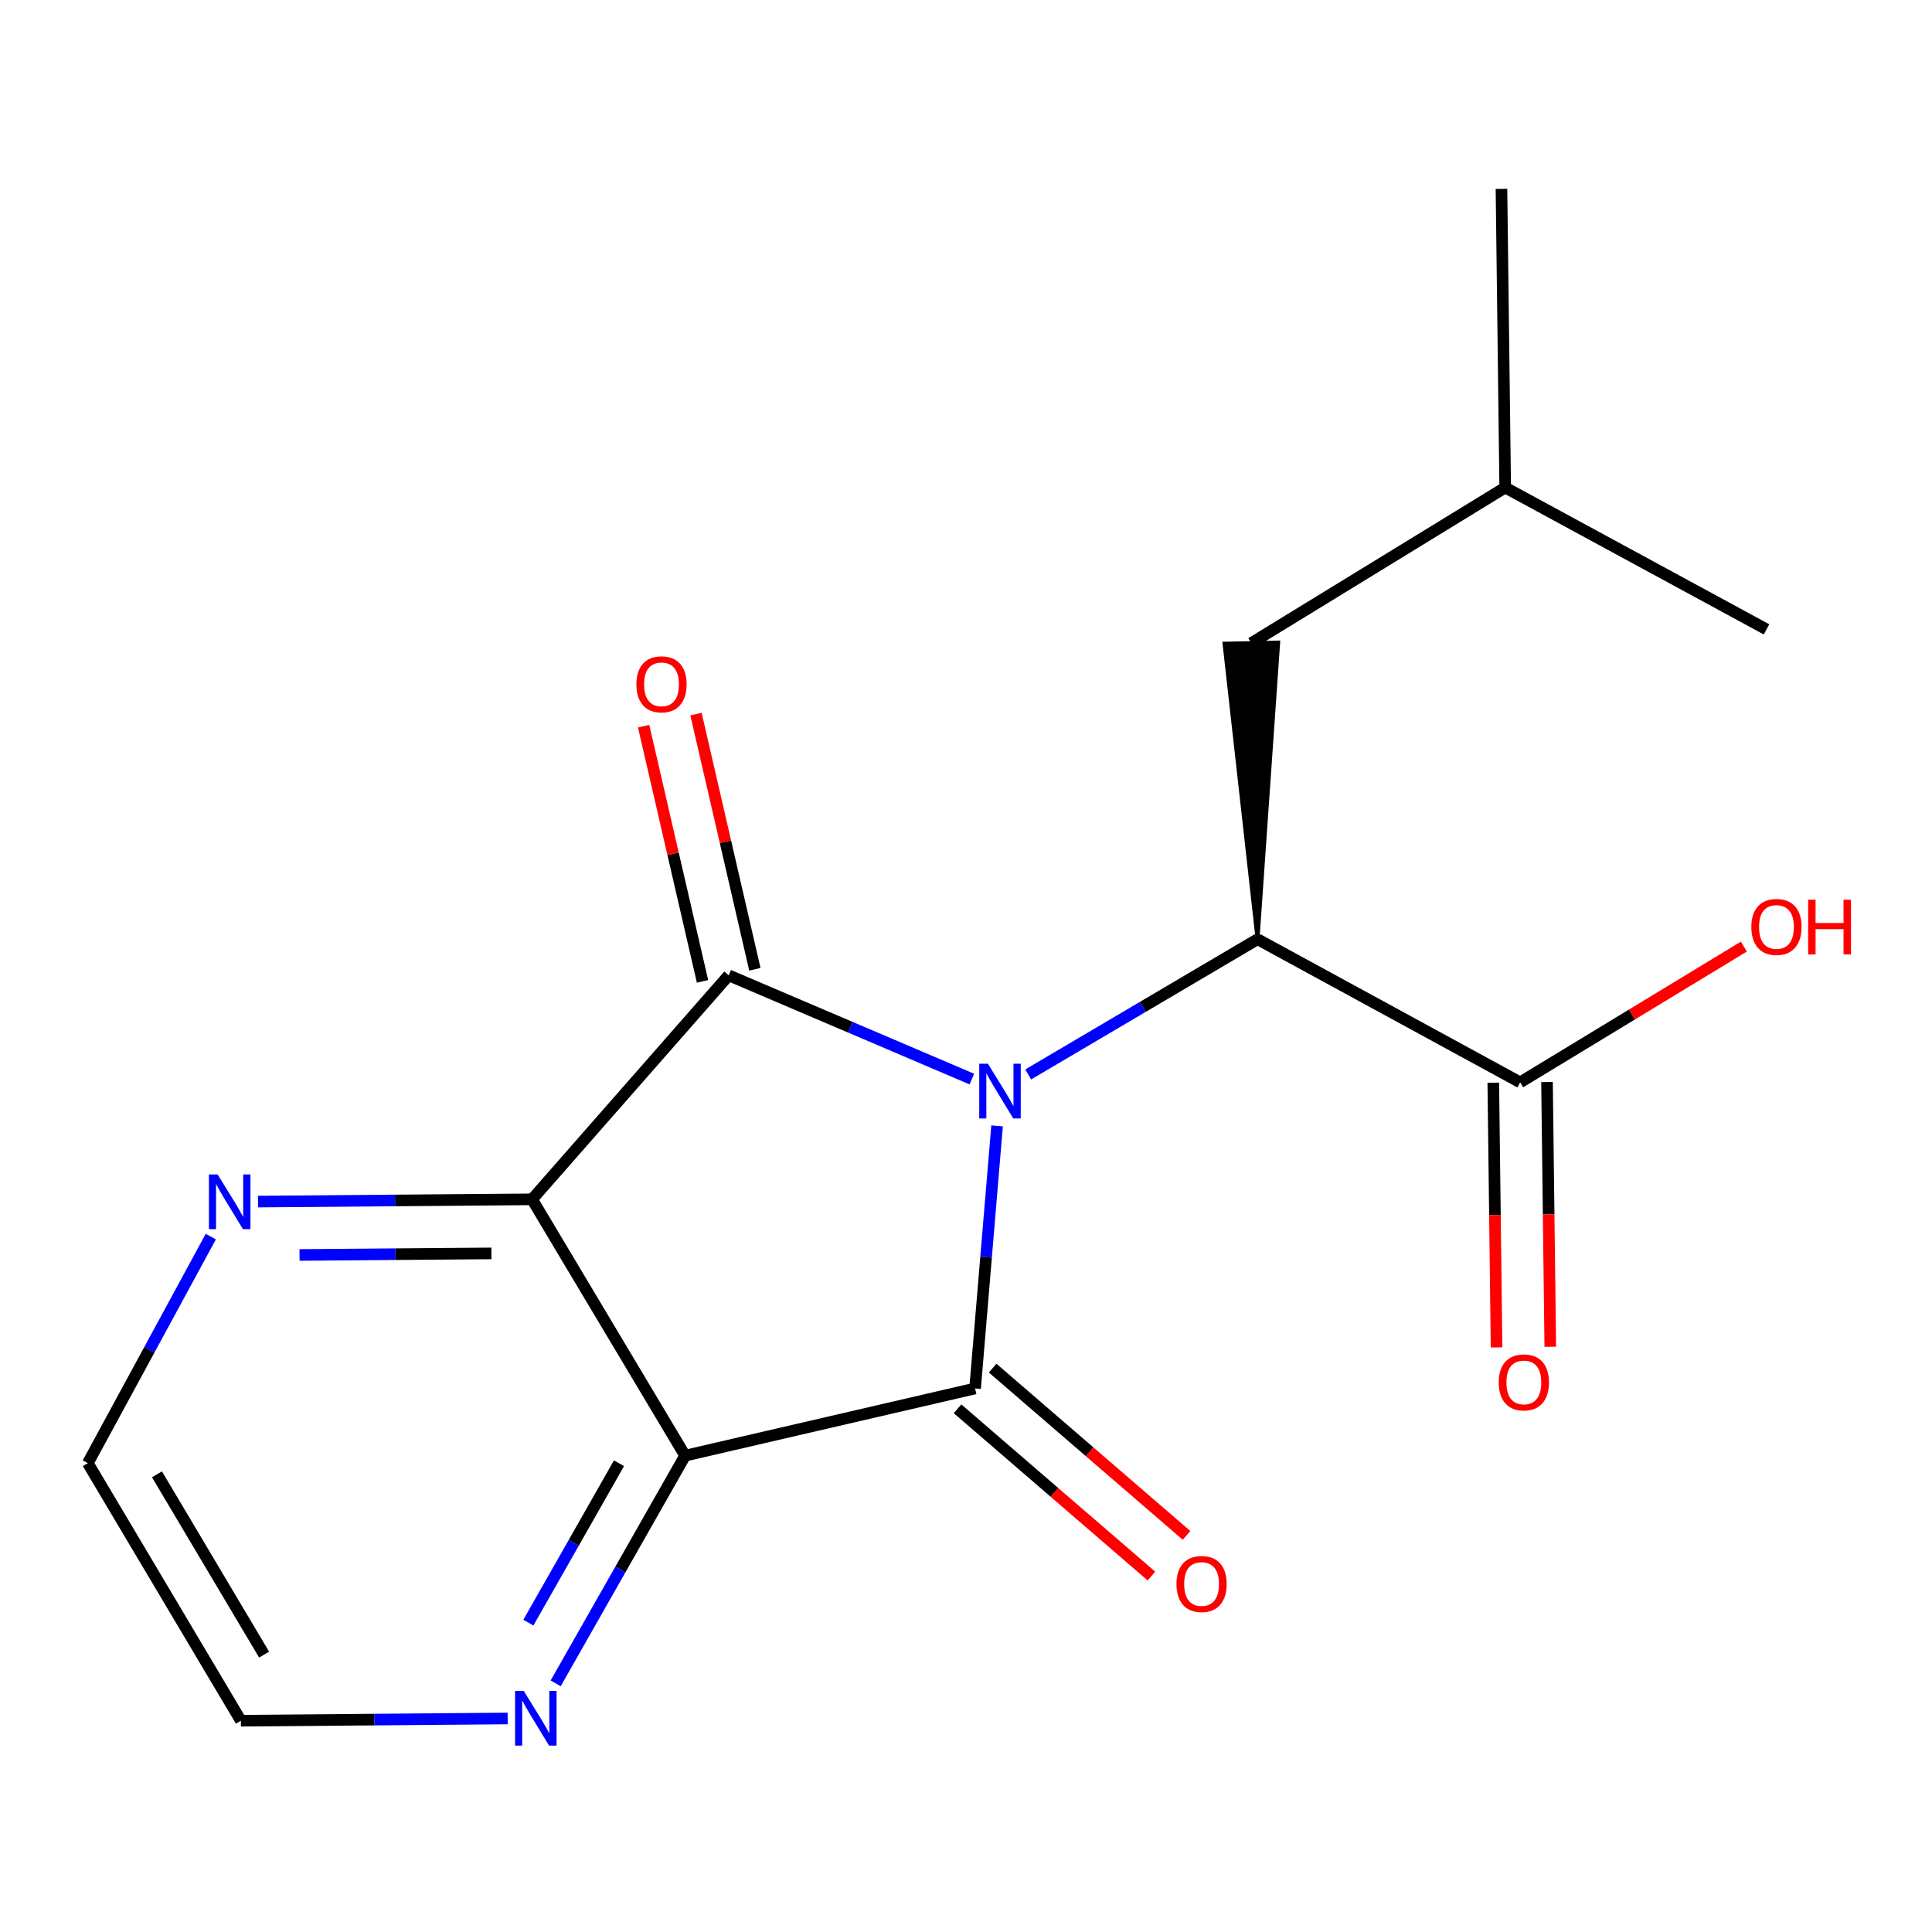 <?xml version='1.0' encoding='iso-8859-1'?>
<svg version='1.1' baseProfile='full'
              xmlns='http://www.w3.org/2000/svg'
                      xmlns:rdkit='http://www.rdkit.org/xml'
                      xmlns:xlink='http://www.w3.org/1999/xlink'
                  xml:space='preserve'
width='1000px' height='1000px' viewBox='0 0 1000 1000'>
<!-- END OF HEADER -->
<rect style='opacity:1.0;fill:#FFFFFF;stroke:none' width='1000' height='1000' x='0' y='0'> </rect>
<path class='bond-0' d='M 516.082,582.761 L 510.394,650.712' style='fill:none;fill-rule:evenodd;stroke:#0000FF;stroke-width:6px;stroke-linecap:butt;stroke-linejoin:miter;stroke-opacity:1' />
<path class='bond-0' d='M 510.394,650.712 L 504.705,718.663' style='fill:none;fill-rule:evenodd;stroke:#000000;stroke-width:6px;stroke-linecap:butt;stroke-linejoin:miter;stroke-opacity:1' />
<path class='bond-1' d='M 503.034,558.529 L 440.102,531.678' style='fill:none;fill-rule:evenodd;stroke:#0000FF;stroke-width:6px;stroke-linecap:butt;stroke-linejoin:miter;stroke-opacity:1' />
<path class='bond-1' d='M 440.102,531.678 L 377.17,504.827' style='fill:none;fill-rule:evenodd;stroke:#000000;stroke-width:6px;stroke-linecap:butt;stroke-linejoin:miter;stroke-opacity:1' />
<path class='bond-4' d='M 532.199,556.127 L 591.552,521.138' style='fill:none;fill-rule:evenodd;stroke:#0000FF;stroke-width:6px;stroke-linecap:butt;stroke-linejoin:miter;stroke-opacity:1' />
<path class='bond-4' d='M 591.552,521.138 L 650.904,486.148' style='fill:none;fill-rule:evenodd;stroke:#000000;stroke-width:6px;stroke-linecap:butt;stroke-linejoin:miter;stroke-opacity:1' />
<path class='bond-2' d='M 504.705,718.663 L 354.614,753.44' style='fill:none;fill-rule:evenodd;stroke:#000000;stroke-width:6px;stroke-linecap:butt;stroke-linejoin:miter;stroke-opacity:1' />
<path class='bond-8' d='M 495.623,729.191 L 545.803,772.48' style='fill:none;fill-rule:evenodd;stroke:#000000;stroke-width:6px;stroke-linecap:butt;stroke-linejoin:miter;stroke-opacity:1' />
<path class='bond-8' d='M 545.803,772.48 L 595.983,815.769' style='fill:none;fill-rule:evenodd;stroke:#FF0000;stroke-width:6px;stroke-linecap:butt;stroke-linejoin:miter;stroke-opacity:1' />
<path class='bond-8' d='M 513.788,708.135 L 563.968,751.424' style='fill:none;fill-rule:evenodd;stroke:#000000;stroke-width:6px;stroke-linecap:butt;stroke-linejoin:miter;stroke-opacity:1' />
<path class='bond-8' d='M 563.968,751.424 L 614.148,794.713' style='fill:none;fill-rule:evenodd;stroke:#FF0000;stroke-width:6px;stroke-linecap:butt;stroke-linejoin:miter;stroke-opacity:1' />
<path class='bond-3' d='M 377.17,504.827 L 275.404,620.775' style='fill:none;fill-rule:evenodd;stroke:#000000;stroke-width:6px;stroke-linecap:butt;stroke-linejoin:miter;stroke-opacity:1' />
<path class='bond-9' d='M 390.719,501.7 L 375.479,435.659' style='fill:none;fill-rule:evenodd;stroke:#000000;stroke-width:6px;stroke-linecap:butt;stroke-linejoin:miter;stroke-opacity:1' />
<path class='bond-9' d='M 375.479,435.659 L 360.24,369.617' style='fill:none;fill-rule:evenodd;stroke:#FF0000;stroke-width:6px;stroke-linecap:butt;stroke-linejoin:miter;stroke-opacity:1' />
<path class='bond-9' d='M 363.622,507.953 L 348.382,441.912' style='fill:none;fill-rule:evenodd;stroke:#000000;stroke-width:6px;stroke-linecap:butt;stroke-linejoin:miter;stroke-opacity:1' />
<path class='bond-9' d='M 348.382,441.912 L 333.143,375.87' style='fill:none;fill-rule:evenodd;stroke:#FF0000;stroke-width:6px;stroke-linecap:butt;stroke-linejoin:miter;stroke-opacity:1' />
<path class='bond-7' d='M 354.614,753.44 L 321.111,812.367' style='fill:none;fill-rule:evenodd;stroke:#000000;stroke-width:6px;stroke-linecap:butt;stroke-linejoin:miter;stroke-opacity:1' />
<path class='bond-7' d='M 321.111,812.367 L 287.609,871.295' style='fill:none;fill-rule:evenodd;stroke:#0000FF;stroke-width:6px;stroke-linecap:butt;stroke-linejoin:miter;stroke-opacity:1' />
<path class='bond-7' d='M 320.388,757.373 L 296.936,798.623' style='fill:none;fill-rule:evenodd;stroke:#000000;stroke-width:6px;stroke-linecap:butt;stroke-linejoin:miter;stroke-opacity:1' />
<path class='bond-7' d='M 296.936,798.623 L 273.484,839.872' style='fill:none;fill-rule:evenodd;stroke:#0000FF;stroke-width:6px;stroke-linecap:butt;stroke-linejoin:miter;stroke-opacity:1' />
<path class='bond-18' d='M 354.614,753.44 L 275.404,620.775' style='fill:none;fill-rule:evenodd;stroke:#000000;stroke-width:6px;stroke-linecap:butt;stroke-linejoin:miter;stroke-opacity:1' />
<path class='bond-6' d='M 275.404,620.775 L 204.472,621.356' style='fill:none;fill-rule:evenodd;stroke:#000000;stroke-width:6px;stroke-linecap:butt;stroke-linejoin:miter;stroke-opacity:1' />
<path class='bond-6' d='M 204.472,621.356 L 133.539,621.937' style='fill:none;fill-rule:evenodd;stroke:#0000FF;stroke-width:6px;stroke-linecap:butt;stroke-linejoin:miter;stroke-opacity:1' />
<path class='bond-6' d='M 254.352,648.757 L 204.7,649.164' style='fill:none;fill-rule:evenodd;stroke:#000000;stroke-width:6px;stroke-linecap:butt;stroke-linejoin:miter;stroke-opacity:1' />
<path class='bond-6' d='M 204.7,649.164 L 155.047,649.571' style='fill:none;fill-rule:evenodd;stroke:#0000FF;stroke-width:6px;stroke-linecap:butt;stroke-linejoin:miter;stroke-opacity:1' />
<path class='bond-5' d='M 650.904,486.148 L 786.828,560.228' style='fill:none;fill-rule:evenodd;stroke:#000000;stroke-width:6px;stroke-linecap:butt;stroke-linejoin:miter;stroke-opacity:1' />
<path class='bond-10' d='M 650.904,486.148 L 661.592,332.567 L 633.789,333.15 Z' style='fill:#000000;fill-rule:evenodd;fill-opacity:1;stroke:#000000;stroke-width:2px;stroke-linecap:butt;stroke-linejoin:miter;stroke-opacity:1;' />
<path class='bond-11' d='M 772.925,560.4 L 773.77,628.91' style='fill:none;fill-rule:evenodd;stroke:#000000;stroke-width:6px;stroke-linecap:butt;stroke-linejoin:miter;stroke-opacity:1' />
<path class='bond-11' d='M 773.77,628.91 L 774.616,697.42' style='fill:none;fill-rule:evenodd;stroke:#FF0000;stroke-width:6px;stroke-linecap:butt;stroke-linejoin:miter;stroke-opacity:1' />
<path class='bond-11' d='M 800.732,560.057 L 801.577,628.567' style='fill:none;fill-rule:evenodd;stroke:#000000;stroke-width:6px;stroke-linecap:butt;stroke-linejoin:miter;stroke-opacity:1' />
<path class='bond-11' d='M 801.577,628.567 L 802.423,697.077' style='fill:none;fill-rule:evenodd;stroke:#FF0000;stroke-width:6px;stroke-linecap:butt;stroke-linejoin:miter;stroke-opacity:1' />
<path class='bond-12' d='M 786.828,560.228 L 844.721,525.09' style='fill:none;fill-rule:evenodd;stroke:#000000;stroke-width:6px;stroke-linecap:butt;stroke-linejoin:miter;stroke-opacity:1' />
<path class='bond-12' d='M 844.721,525.09 L 902.613,489.951' style='fill:none;fill-rule:evenodd;stroke:#FF0000;stroke-width:6px;stroke-linecap:butt;stroke-linejoin:miter;stroke-opacity:1' />
<path class='bond-13' d='M 109.11,640.065 L 77.282,698.691' style='fill:none;fill-rule:evenodd;stroke:#0000FF;stroke-width:6px;stroke-linecap:butt;stroke-linejoin:miter;stroke-opacity:1' />
<path class='bond-13' d='M 77.282,698.691 L 45.455,757.317' style='fill:none;fill-rule:evenodd;stroke:#000000;stroke-width:6px;stroke-linecap:butt;stroke-linejoin:miter;stroke-opacity:1' />
<path class='bond-14' d='M 262.779,889.485 L 193.729,890.058' style='fill:none;fill-rule:evenodd;stroke:#0000FF;stroke-width:6px;stroke-linecap:butt;stroke-linejoin:miter;stroke-opacity:1' />
<path class='bond-14' d='M 193.729,890.058 L 124.679,890.631' style='fill:none;fill-rule:evenodd;stroke:#000000;stroke-width:6px;stroke-linecap:butt;stroke-linejoin:miter;stroke-opacity:1' />
<path class='bond-15' d='M 647.69,332.859 L 779.088,252.351' style='fill:none;fill-rule:evenodd;stroke:#000000;stroke-width:6px;stroke-linecap:butt;stroke-linejoin:miter;stroke-opacity:1' />
<path class='bond-19' d='M 45.455,757.317 L 124.679,890.631' style='fill:none;fill-rule:evenodd;stroke:#000000;stroke-width:6px;stroke-linecap:butt;stroke-linejoin:miter;stroke-opacity:1' />
<path class='bond-19' d='M 81.245,763.107 L 136.702,856.427' style='fill:none;fill-rule:evenodd;stroke:#000000;stroke-width:6px;stroke-linecap:butt;stroke-linejoin:miter;stroke-opacity:1' />
<path class='bond-16' d='M 779.088,252.351 L 914.348,325.767' style='fill:none;fill-rule:evenodd;stroke:#000000;stroke-width:6px;stroke-linecap:butt;stroke-linejoin:miter;stroke-opacity:1' />
<path class='bond-17' d='M 779.088,252.351 L 777.157,97.764' style='fill:none;fill-rule:evenodd;stroke:#000000;stroke-width:6px;stroke-linecap:butt;stroke-linejoin:miter;stroke-opacity:1' />
<path  class='atom-0' d='M 511.33 550.58
L 520.61 565.58
Q 521.53 567.06, 523.01 569.74
Q 524.49 572.42, 524.57 572.58
L 524.57 550.58
L 528.33 550.58
L 528.33 578.9
L 524.45 578.9
L 514.49 562.5
Q 513.33 560.58, 512.09 558.38
Q 510.89 556.18, 510.53 555.5
L 510.53 578.9
L 506.85 578.9
L 506.85 550.58
L 511.33 550.58
' fill='#0000FF'/>
<path  class='atom-7' d='M 112.626 607.897
L 121.906 622.897
Q 122.826 624.377, 124.306 627.057
Q 125.786 629.737, 125.866 629.897
L 125.866 607.897
L 129.626 607.897
L 129.626 636.217
L 125.746 636.217
L 115.786 619.817
Q 114.626 617.897, 113.386 615.697
Q 112.186 613.497, 111.826 612.817
L 111.826 636.217
L 108.146 636.217
L 108.146 607.897
L 112.626 607.897
' fill='#0000FF'/>
<path  class='atom-8' d='M 271.076 875.204
L 280.356 890.204
Q 281.276 891.684, 282.756 894.364
Q 284.236 897.044, 284.316 897.204
L 284.316 875.204
L 288.076 875.204
L 288.076 903.524
L 284.196 903.524
L 274.236 887.124
Q 273.076 885.204, 271.836 883.004
Q 270.636 880.804, 270.276 880.124
L 270.276 903.524
L 266.596 903.524
L 266.596 875.204
L 271.076 875.204
' fill='#0000FF'/>
<path  class='atom-9' d='M 608.936 819.875
Q 608.936 813.075, 612.296 809.275
Q 615.656 805.475, 621.936 805.475
Q 628.216 805.475, 631.576 809.275
Q 634.936 813.075, 634.936 819.875
Q 634.936 826.755, 631.536 830.675
Q 628.136 834.555, 621.936 834.555
Q 615.696 834.555, 612.296 830.675
Q 608.936 826.795, 608.936 819.875
M 621.936 831.355
Q 626.256 831.355, 628.576 828.475
Q 630.936 825.555, 630.936 819.875
Q 630.936 814.315, 628.576 811.515
Q 626.256 808.675, 621.936 808.675
Q 617.616 808.675, 615.256 811.475
Q 612.936 814.275, 612.936 819.875
Q 612.936 825.595, 615.256 828.475
Q 617.616 831.355, 621.936 831.355
' fill='#FF0000'/>
<path  class='atom-10' d='M 329.393 354.197
Q 329.393 347.397, 332.753 343.597
Q 336.113 339.797, 342.393 339.797
Q 348.673 339.797, 352.033 343.597
Q 355.393 347.397, 355.393 354.197
Q 355.393 361.077, 351.993 364.997
Q 348.593 368.877, 342.393 368.877
Q 336.153 368.877, 332.753 364.997
Q 329.393 361.117, 329.393 354.197
M 342.393 365.677
Q 346.713 365.677, 349.033 362.797
Q 351.393 359.877, 351.393 354.197
Q 351.393 348.637, 349.033 345.837
Q 346.713 342.997, 342.393 342.997
Q 338.073 342.997, 335.713 345.797
Q 333.393 348.597, 333.393 354.197
Q 333.393 359.917, 335.713 362.797
Q 338.073 365.677, 342.393 365.677
' fill='#FF0000'/>
<path  class='atom-12' d='M 775.744 715.529
Q 775.744 708.729, 779.104 704.929
Q 782.464 701.129, 788.744 701.129
Q 795.024 701.129, 798.384 704.929
Q 801.744 708.729, 801.744 715.529
Q 801.744 722.409, 798.344 726.329
Q 794.944 730.209, 788.744 730.209
Q 782.504 730.209, 779.104 726.329
Q 775.744 722.449, 775.744 715.529
M 788.744 727.009
Q 793.064 727.009, 795.384 724.129
Q 797.744 721.209, 797.744 715.529
Q 797.744 709.969, 795.384 707.169
Q 793.064 704.329, 788.744 704.329
Q 784.424 704.329, 782.064 707.129
Q 779.744 709.929, 779.744 715.529
Q 779.744 721.249, 782.064 724.129
Q 784.424 727.009, 788.744 727.009
' fill='#FF0000'/>
<path  class='atom-13' d='M 906.493 479.786
Q 906.493 472.986, 909.853 469.186
Q 913.213 465.386, 919.493 465.386
Q 925.773 465.386, 929.133 469.186
Q 932.493 472.986, 932.493 479.786
Q 932.493 486.666, 929.093 490.586
Q 925.693 494.466, 919.493 494.466
Q 913.253 494.466, 909.853 490.586
Q 906.493 486.706, 906.493 479.786
M 919.493 491.266
Q 923.813 491.266, 926.133 488.386
Q 928.493 485.466, 928.493 479.786
Q 928.493 474.226, 926.133 471.426
Q 923.813 468.586, 919.493 468.586
Q 915.173 468.586, 912.813 471.386
Q 910.493 474.186, 910.493 479.786
Q 910.493 485.506, 912.813 488.386
Q 915.173 491.266, 919.493 491.266
' fill='#FF0000'/>
<path  class='atom-13' d='M 935.893 465.706
L 939.733 465.706
L 939.733 477.746
L 954.213 477.746
L 954.213 465.706
L 958.053 465.706
L 958.053 494.026
L 954.213 494.026
L 954.213 480.946
L 939.733 480.946
L 939.733 494.026
L 935.893 494.026
L 935.893 465.706
' fill='#FF0000'/>
</svg>
